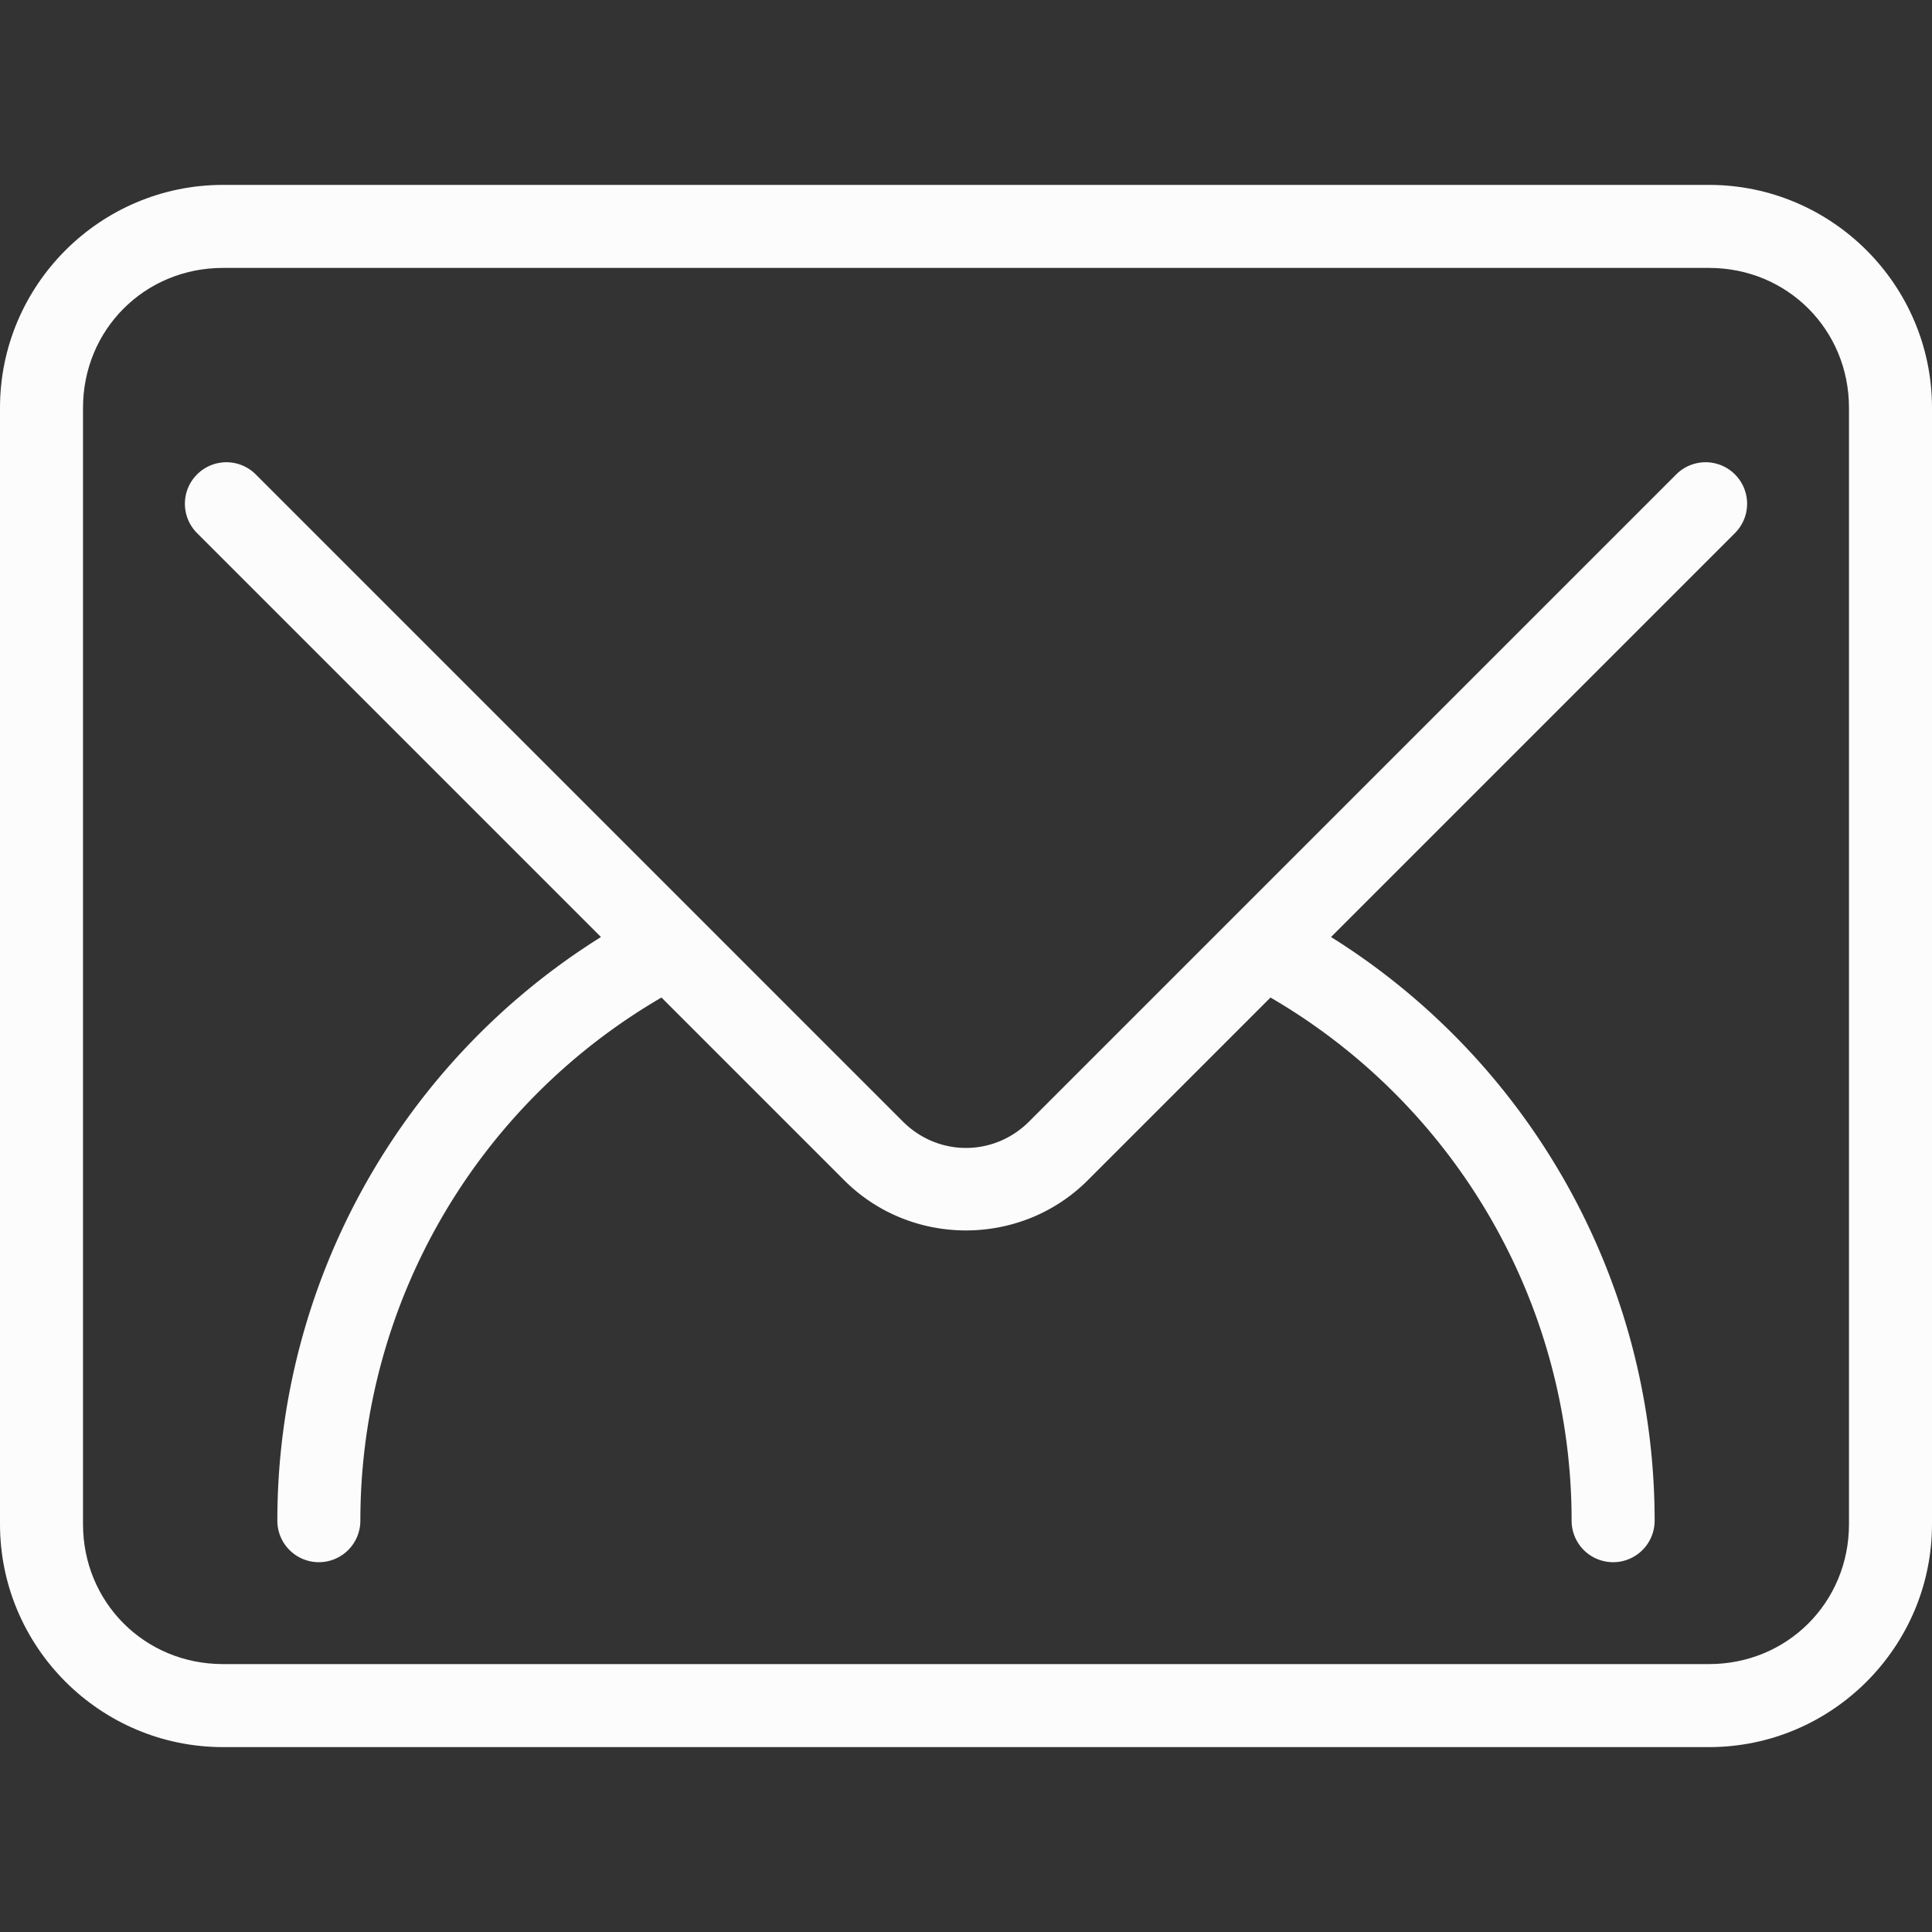 <svg id="mail" viewBox="0 0 512 512" xmlns="http://www.w3.org/2000/svg">
  <rect x="0" y="0" width="512" height="512" fill="#333333" stroke="none"/>
  <path class="color000000 svgShape" fill="#fcfcfc" style="-inkscape-stroke:none" color="#000" clip-rule="evenodd" d="M 59.078,49 C 26.539,49 1.6e-6,75.539 1.6e-6,108.078 V 403.922 C 1.6e-6,436.461 26.539,463 59.078,463 H 452.922 C 485.461,463 512,436.461 512,403.922 V 108.078 C 512,75.539 485.461,49 452.922,49 Z m 0,22 H 452.922 C 473.653,71 490,87.347 490,108.078 V 403.922 C 490,424.653 473.653,441 452.922,441 H 59.078 C 38.347,441 22,424.653 22,403.922 V 108.078 C 22,87.347 38.347,71 59.078,71 Z" fill-rule="evenodd"></path>
  <path class="color000000 svgShape" fill="#fcfcfc" style="-inkscape-stroke:none" color="#000" clip-rule="evenodd" d="m 59.999,122.5 a 11,11 0 0 0 -7.777,3.223 11,11 0 0 0 0,15.557 L 159.261,248.318 c -53.013,33.15 -85.762,91.465 -85.762,154.68 a 11,11 0 0 0 11,11 11,11 0 0 0 11,-11 c 0,-57.349 30.583,-110.008 79.797,-138.645 l 48.424,48.424 c 17.734,17.734 46.819,17.734 64.553,0 l 48.424,-48.422 C 385.913,292.993 416.494,345.654 416.494,403 a 11,11 0 0 0 11,11 11,11 0 0 0 11,-11 c -6e-5,-63.212 -32.745,-121.531 -85.76,-154.682 L 459.777,141.279 a 11,11 0 0 0 0.002,-15.557 11,11 0 0 0 -15.557,0 L 272.718,297.221 c -9.327,9.327 -24.115,9.327 -33.441,0 L 67.777,125.723 A 11,11 0 0 0 59.999,122.5 Z" fill-rule="evenodd"></path>
</svg>
